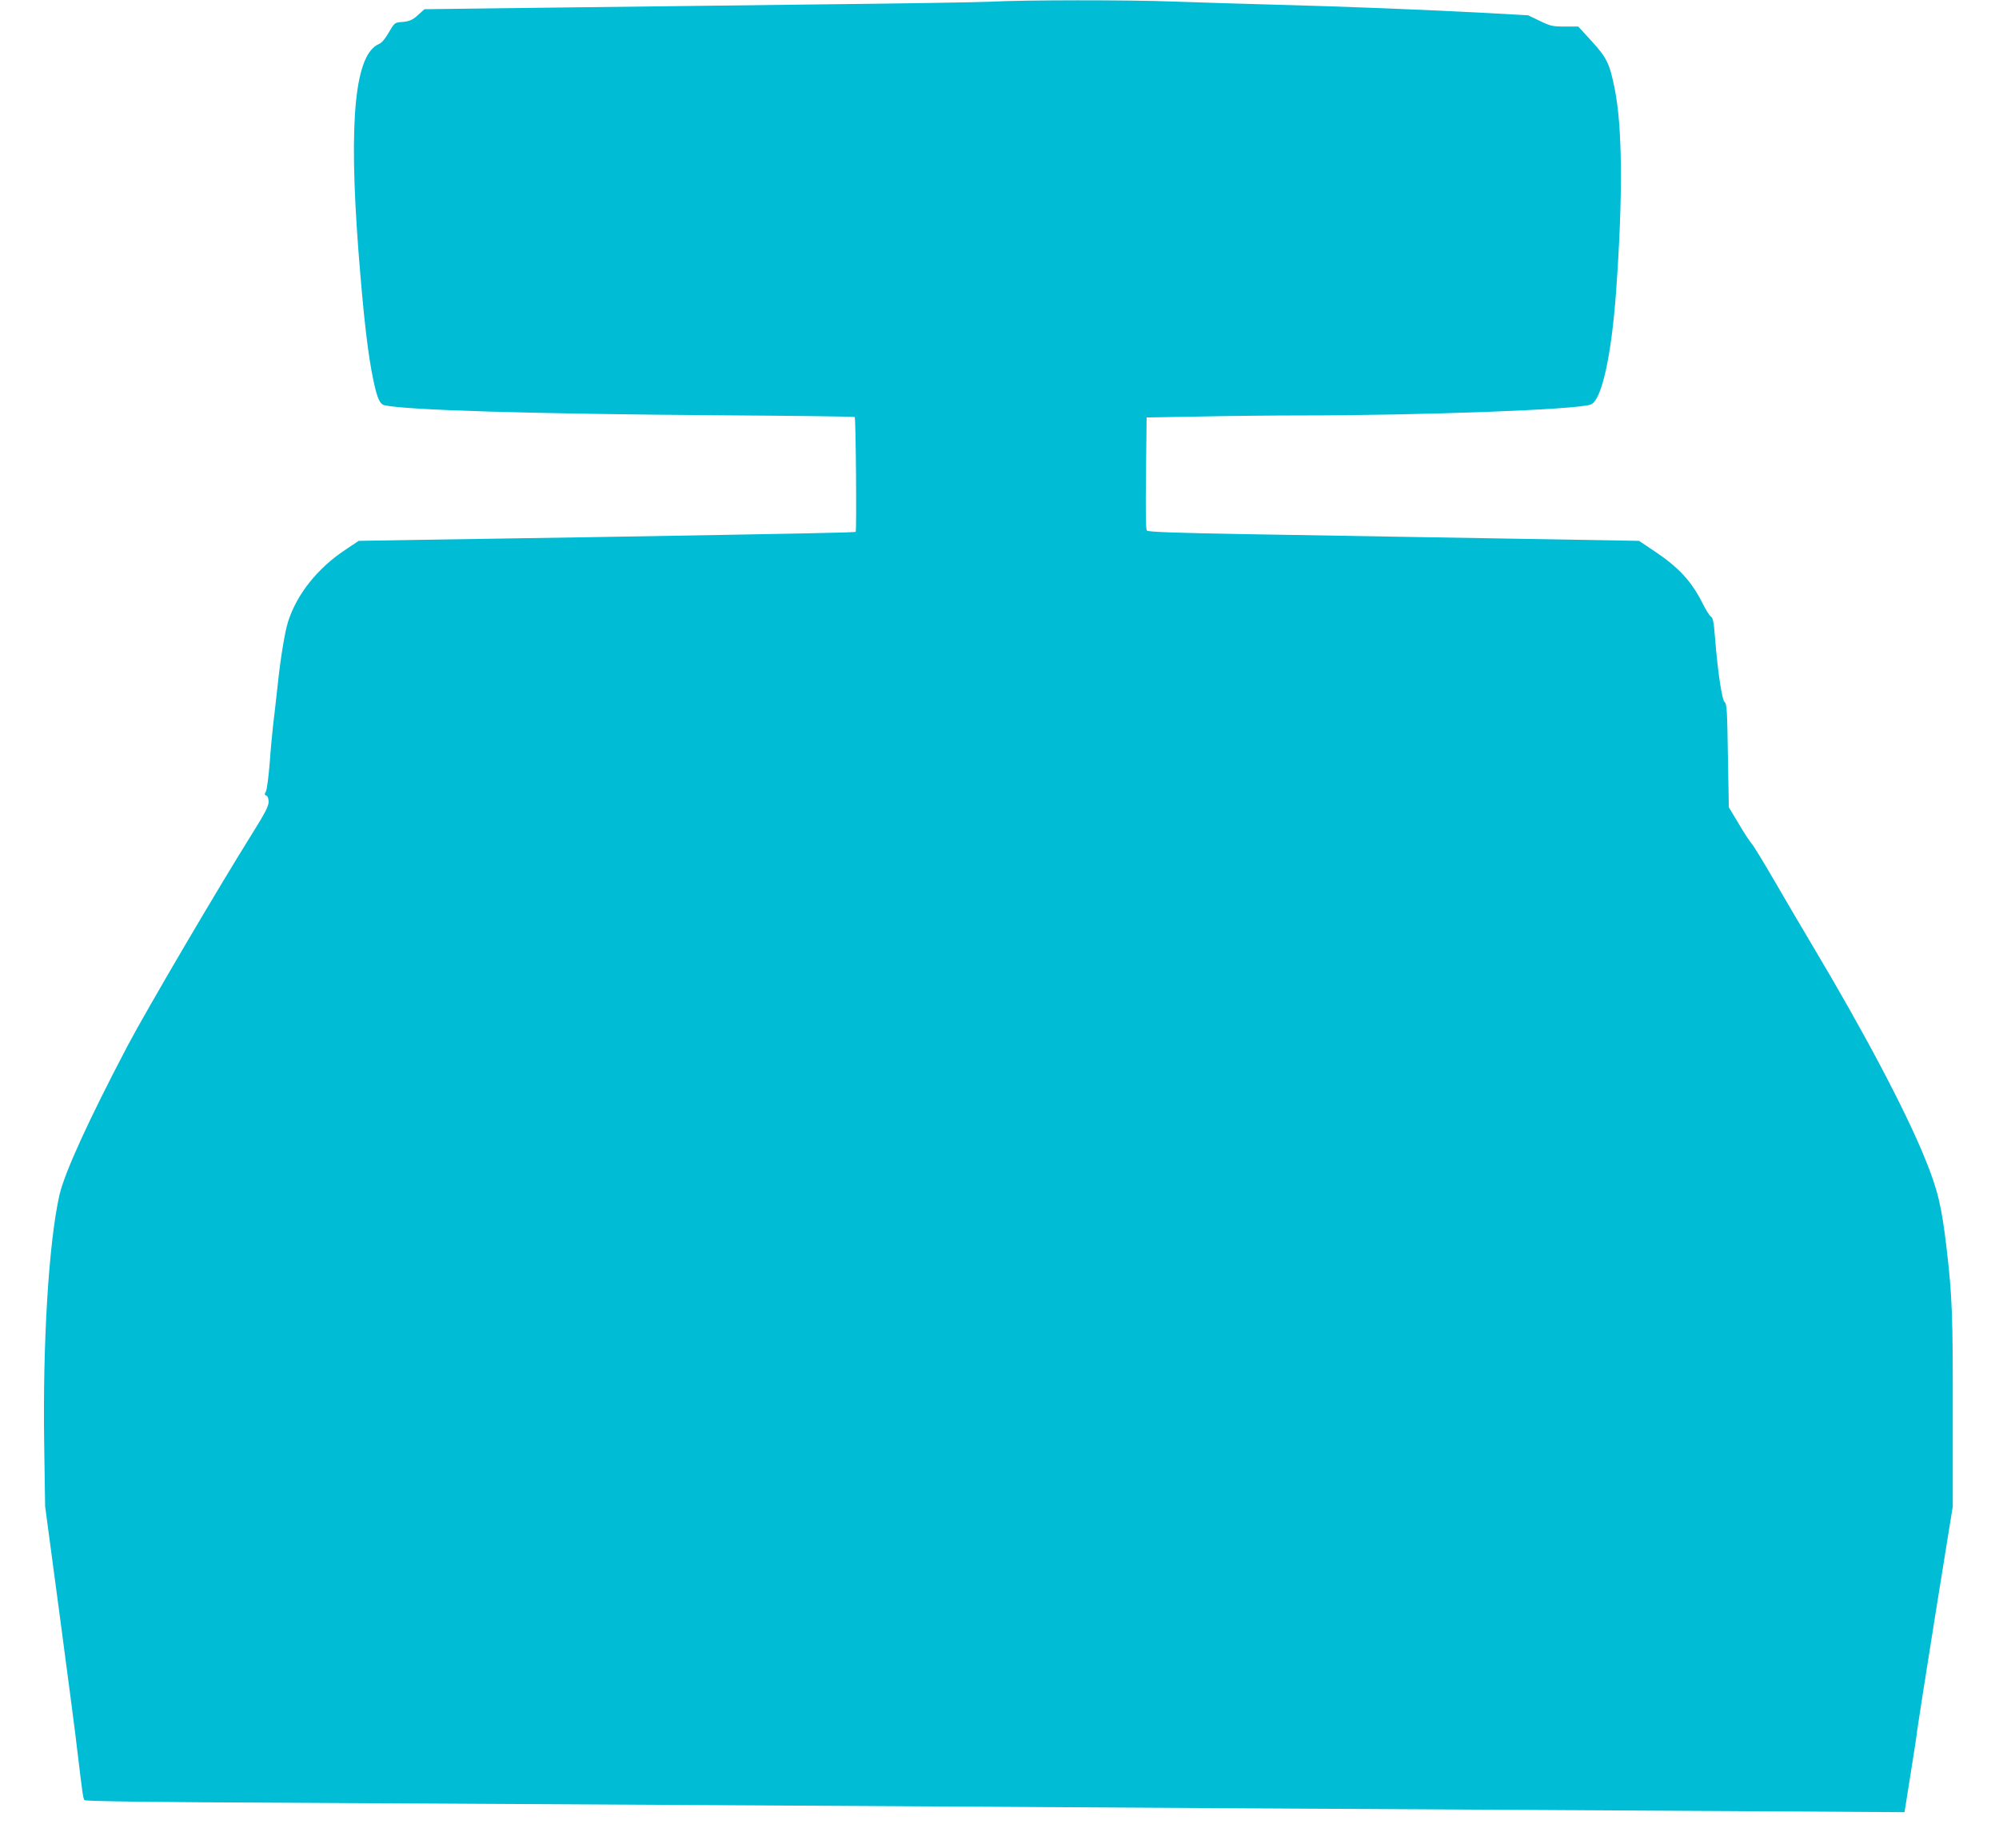 <?xml version="1.0" standalone="no"?>
<!DOCTYPE svg PUBLIC "-//W3C//DTD SVG 20010904//EN"
 "http://www.w3.org/TR/2001/REC-SVG-20010904/DTD/svg10.dtd">
<svg version="1.0" xmlns="http://www.w3.org/2000/svg"
 width="1280pt" height="1183pt" viewBox="0 0 1280 1183"
 preserveAspectRatio="xMidYMid meet">
<g transform="translate(0,1183) scale(0.1,-0.1)"
fill="#00bcd4" stroke="none">
<path d="M6340 11819 c-80 -4 -604 -12 -1165 -18 -561 -7 -1343 -16 -1738 -21
l-719 -9 -39 -35 c-39 -36 -58 -44 -119 -48 -31 -3 -38 -9 -70 -65 -22 -39
-45 -67 -62 -74 -155 -64 -197 -483 -133 -1324 33 -423 61 -669 97 -835 24
-112 40 -148 71 -155 145 -31 926 -55 2154 -64 468 -3 854 -8 856 -11 7 -7 13
-728 6 -735 -6 -5 -306 -11 -1739 -35 -338 -5 -801 -13 -1029 -16 l-414 -7
-87 -58 c-177 -118 -307 -281 -364 -455 -22 -66 -51 -244 -70 -429 -9 -83 -21
-188 -27 -235 -5 -47 -16 -157 -22 -245 -7 -88 -18 -170 -24 -182 -10 -17 -10
-22 2 -27 9 -3 15 -19 15 -40 0 -28 -24 -74 -108 -208 -225 -360 -671 -1120
-794 -1352 -251 -478 -405 -815 -438 -960 -68 -306 -107 -937 -97 -1596 l6
-395 95 -710 c52 -390 102 -771 110 -845 34 -283 38 -315 47 -326 6 -7 414
-13 1381 -17 755 -4 2113 -12 3018 -17 905 -5 2408 -14 3340 -20 932 -5 2195
-13 2805 -16 l1110 -7 38 239 c21 131 41 259 43 284 3 25 55 358 116 740 l112
695 0 610 c1 612 -4 741 -40 1045 -31 266 -56 372 -137 570 -125 309 -392 814
-727 1375 -59 99 -165 279 -235 400 -70 121 -137 231 -150 245 -12 14 -50 71
-83 128 l-62 103 -6 331 c-4 287 -7 333 -21 343 -17 13 -45 200 -62 419 -7 92
-13 122 -26 128 -8 5 -33 44 -54 87 -71 140 -151 227 -303 329 l-103 69 -400
7 c-771 13 -1505 26 -2120 36 -455 8 -623 14 -631 23 -8 8 -9 118 -6 368 l4
356 337 6 c185 4 471 7 636 7 793 0 1785 37 1871 70 70 27 133 312 163 735 43
603 40 1040 -10 1288 -32 159 -50 197 -147 303 l-86 94 -86 0 c-78 0 -92 3
-160 36 l-75 36 -250 14 c-407 22 -943 43 -1370 54 -220 6 -512 15 -650 20
-282 11 -955 11 -1175 -1z"/>
</g>
</svg>
